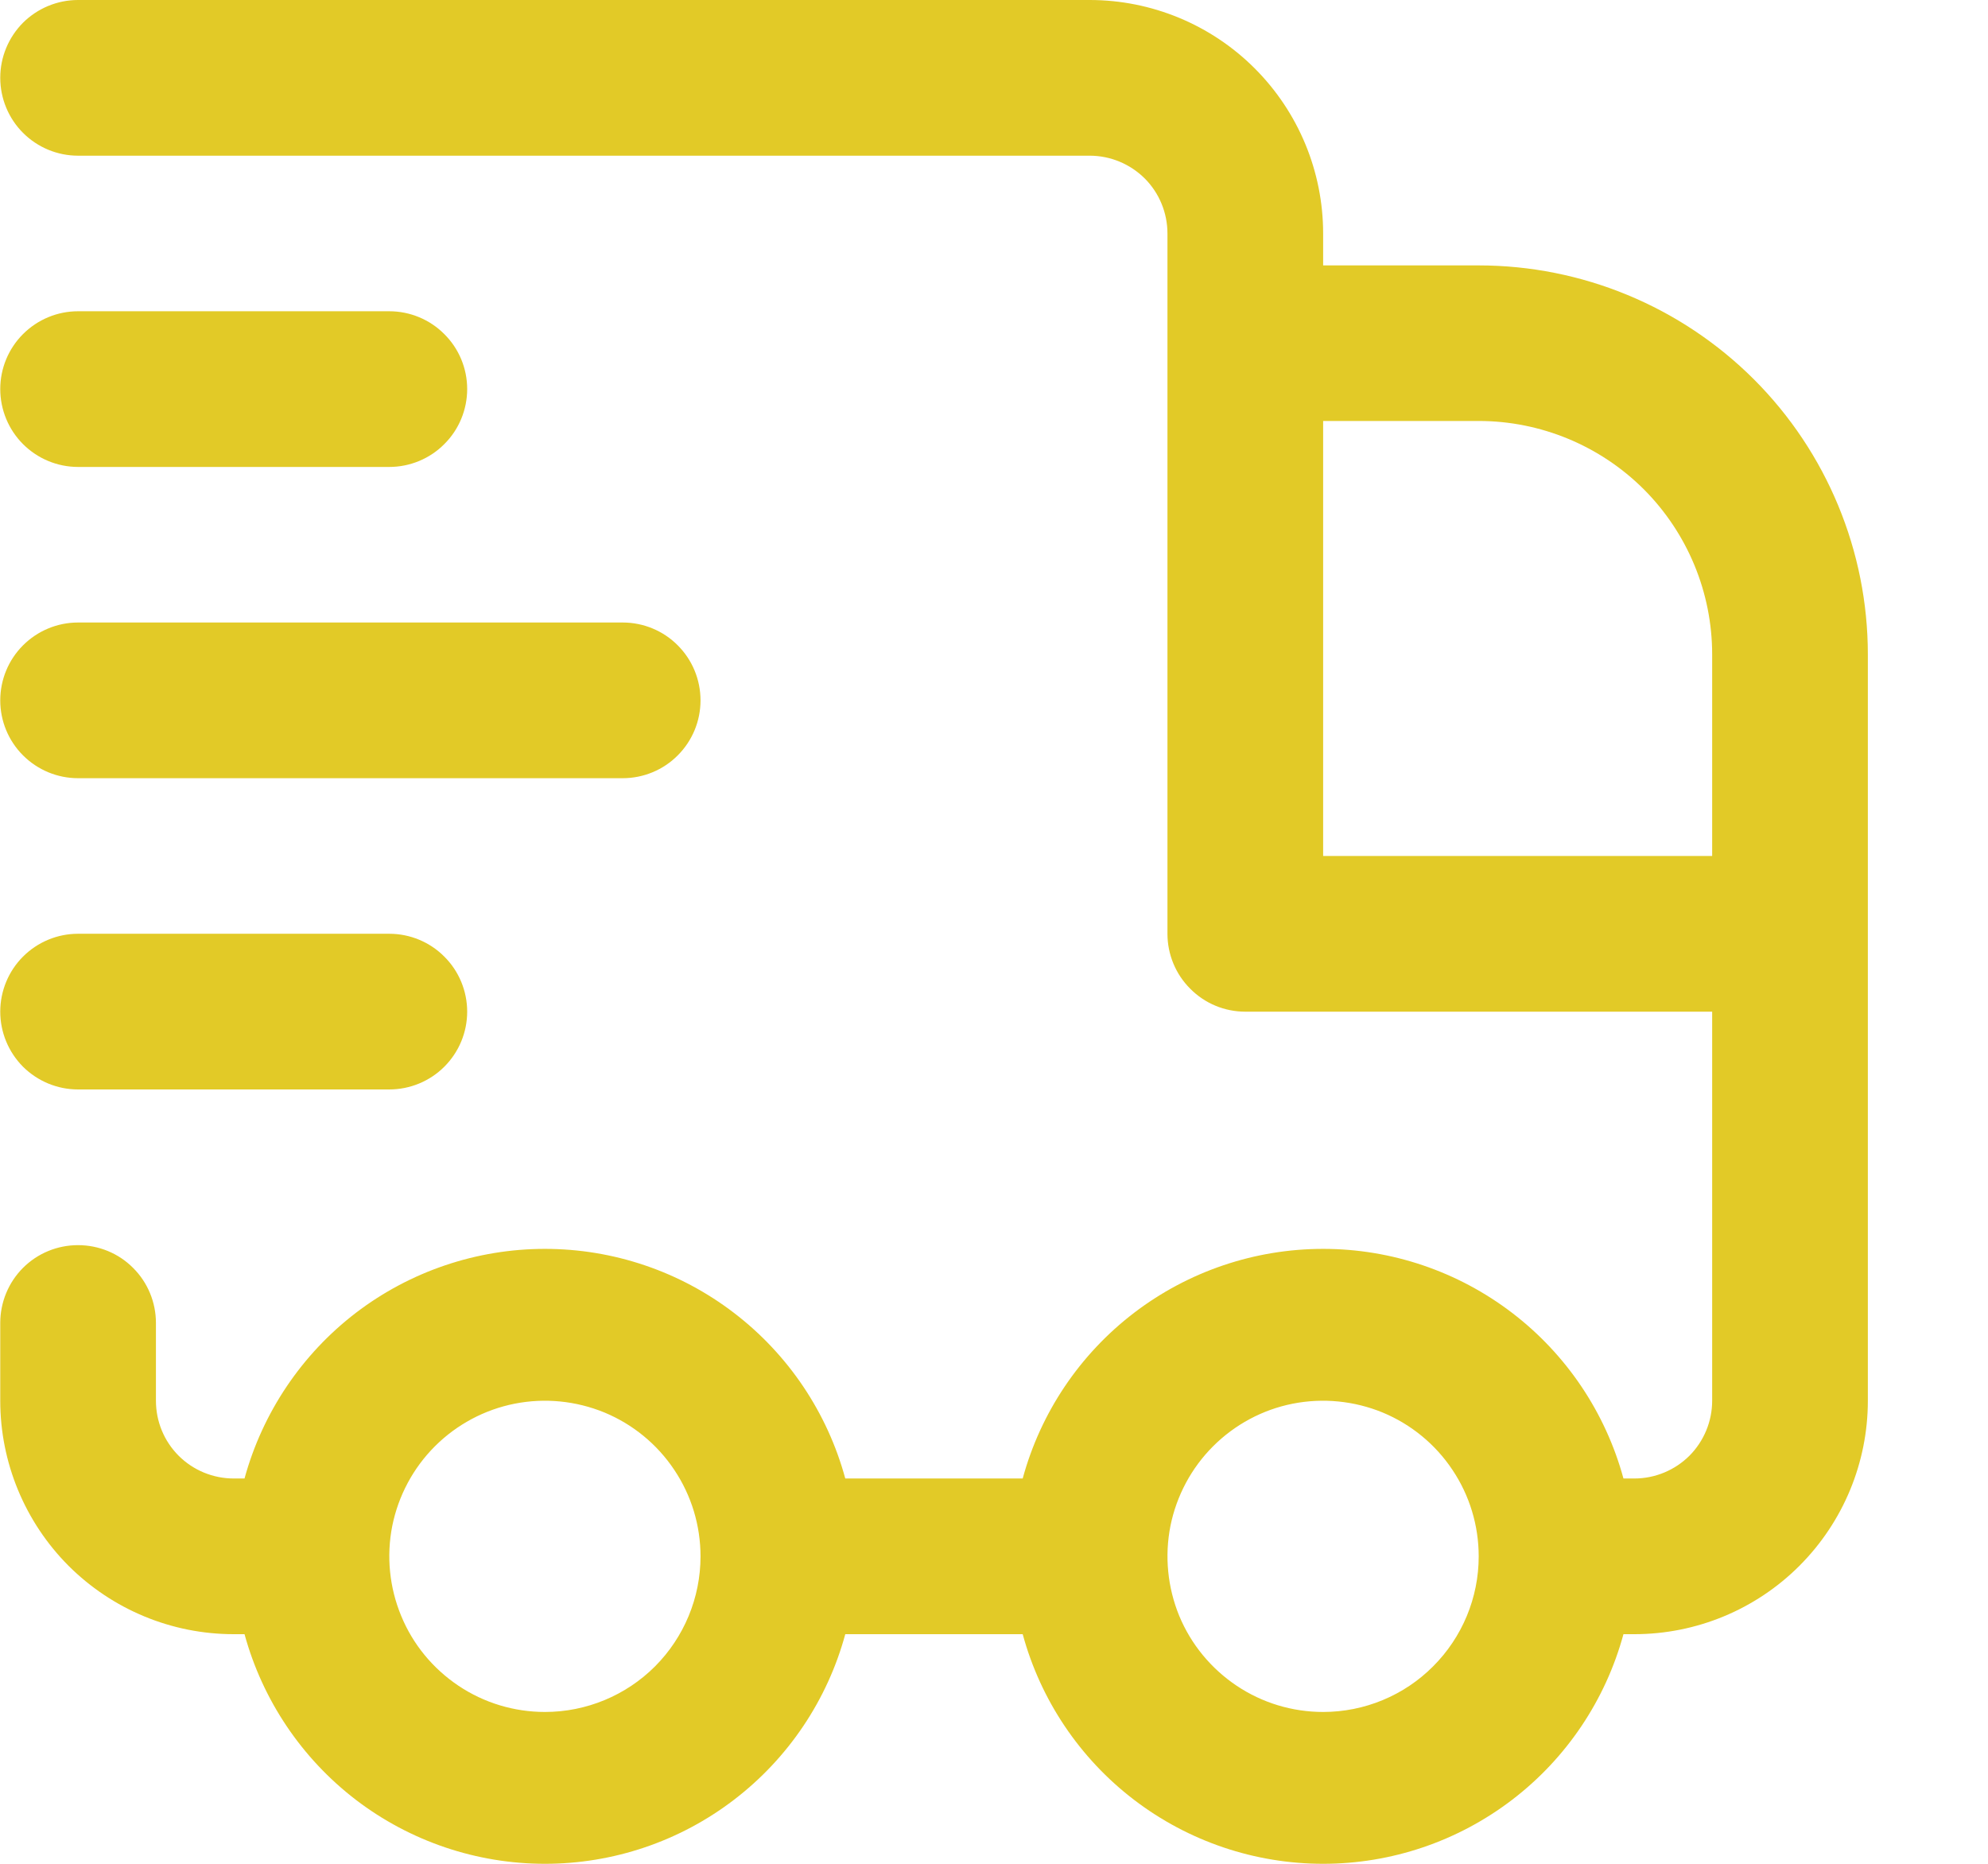 <?xml version="1.0" encoding="UTF-8"?>
<svg xmlns="http://www.w3.org/2000/svg" width="16" height="15" viewBox="0 0 16 15" fill="none">
  <path d="M11.901 2.136H10.649V1.879C10.649 1.381 10.451 0.903 10.098 0.55C9.746 0.198 9.268 0 8.77 0H0.628C0.462 0 0.303 0.066 0.185 0.183C0.068 0.301 0.002 0.46 0.002 0.626C0.002 0.792 0.068 0.952 0.185 1.069C0.303 1.187 0.462 1.253 0.628 1.253H8.77C8.936 1.253 9.095 1.319 9.213 1.436C9.33 1.553 9.396 1.713 9.396 1.879V7.515C9.396 7.681 9.462 7.841 9.58 7.958C9.697 8.076 9.856 8.142 10.022 8.142H13.78V11.273C13.78 11.439 13.714 11.598 13.597 11.716C13.479 11.833 13.32 11.899 13.154 11.899H13.066C12.922 11.369 12.607 10.9 12.17 10.566C11.733 10.232 11.199 10.051 10.649 10.051C10.099 10.051 9.564 10.232 9.127 10.566C8.69 10.9 8.375 11.369 8.231 11.899H6.803C6.659 11.369 6.344 10.9 5.907 10.566C5.471 10.232 4.936 10.051 4.386 10.051C3.836 10.051 3.301 10.232 2.864 10.566C2.428 10.9 2.113 11.369 1.968 11.899H1.881C1.715 11.899 1.555 11.833 1.438 11.716C1.32 11.598 1.255 11.439 1.255 11.273V10.647C1.255 10.481 1.189 10.321 1.071 10.204C0.954 10.086 0.794 10.021 0.628 10.021C0.462 10.021 0.303 10.086 0.185 10.204C0.068 10.321 0.002 10.481 0.002 10.647V11.273C0.002 11.771 0.2 12.249 0.552 12.602C0.905 12.954 1.382 13.152 1.881 13.152H1.968C2.113 13.682 2.428 14.151 2.864 14.485C3.301 14.819 3.836 15 4.386 15C4.936 15 5.471 14.819 5.907 14.485C6.344 14.151 6.659 13.682 6.803 13.152H8.231C8.375 13.682 8.69 14.151 9.127 14.485C9.564 14.819 10.099 15 10.649 15C11.199 15 11.733 14.819 12.17 14.485C12.607 14.151 12.922 13.682 13.066 13.152H13.154C13.652 13.152 14.13 12.954 14.482 12.602C14.835 12.249 15.033 11.771 15.033 11.273V5.267C15.033 4.437 14.703 3.64 14.116 3.053C13.528 2.466 12.732 2.136 11.901 2.136ZM4.386 13.778C4.138 13.778 3.896 13.705 3.69 13.567C3.484 13.429 3.323 13.234 3.229 13.005C3.134 12.776 3.109 12.524 3.157 12.281C3.206 12.038 3.325 11.815 3.5 11.64C3.675 11.465 3.899 11.345 4.142 11.297C4.385 11.249 4.636 11.274 4.865 11.368C5.094 11.463 5.29 11.624 5.427 11.83C5.565 12.036 5.638 12.278 5.638 12.526C5.638 12.858 5.506 13.176 5.272 13.411C5.037 13.646 4.718 13.778 4.386 13.778ZM10.649 13.778C10.401 13.778 10.159 13.705 9.953 13.567C9.747 13.429 9.586 13.234 9.491 13.005C9.397 12.776 9.372 12.524 9.42 12.281C9.469 12.038 9.588 11.815 9.763 11.64C9.938 11.465 10.161 11.345 10.404 11.297C10.647 11.249 10.899 11.274 11.128 11.368C11.357 11.463 11.553 11.624 11.69 11.83C11.828 12.036 11.901 12.278 11.901 12.526C11.901 12.858 11.769 13.176 11.534 13.411C11.3 13.646 10.981 13.778 10.649 13.778ZM10.649 3.388H11.901C12.399 3.388 12.877 3.586 13.23 3.938C13.582 4.291 13.78 4.769 13.78 5.267V6.889H10.649V3.388Z" fill="#E2CA27"></path>
  <path d="M0.628 3.758H3.133C3.299 3.758 3.459 3.692 3.576 3.574C3.694 3.457 3.76 3.297 3.76 3.131C3.76 2.965 3.694 2.806 3.576 2.689C3.459 2.571 3.299 2.505 3.133 2.505H0.628C0.462 2.505 0.303 2.571 0.185 2.689C0.068 2.806 0.002 2.965 0.002 3.131C0.002 3.297 0.068 3.457 0.185 3.574C0.303 3.692 0.462 3.758 0.628 3.758Z" fill="#E2CA27"></path>
  <path d="M0.628 6.263H5.012C5.178 6.263 5.338 6.197 5.455 6.079C5.572 5.962 5.638 5.803 5.638 5.637C5.638 5.47 5.572 5.311 5.455 5.194C5.338 5.076 5.178 5.01 5.012 5.01H0.628C0.462 5.01 0.303 5.076 0.185 5.194C0.068 5.311 0.002 5.47 0.002 5.637C0.002 5.803 0.068 5.962 0.185 6.079C0.303 6.197 0.462 6.263 0.628 6.263Z" fill="#E2CA27"></path>
  <path d="M0.628 8.768H3.133C3.299 8.768 3.459 8.702 3.576 8.585C3.694 8.467 3.76 8.308 3.76 8.142C3.76 7.976 3.694 7.816 3.576 7.699C3.459 7.581 3.299 7.515 3.133 7.515H0.628C0.462 7.515 0.303 7.581 0.185 7.699C0.068 7.816 0.002 7.976 0.002 8.142C0.002 8.308 0.068 8.467 0.185 8.585C0.303 8.702 0.462 8.768 0.628 8.768Z" fill="#E2CA27"></path>
</svg>
